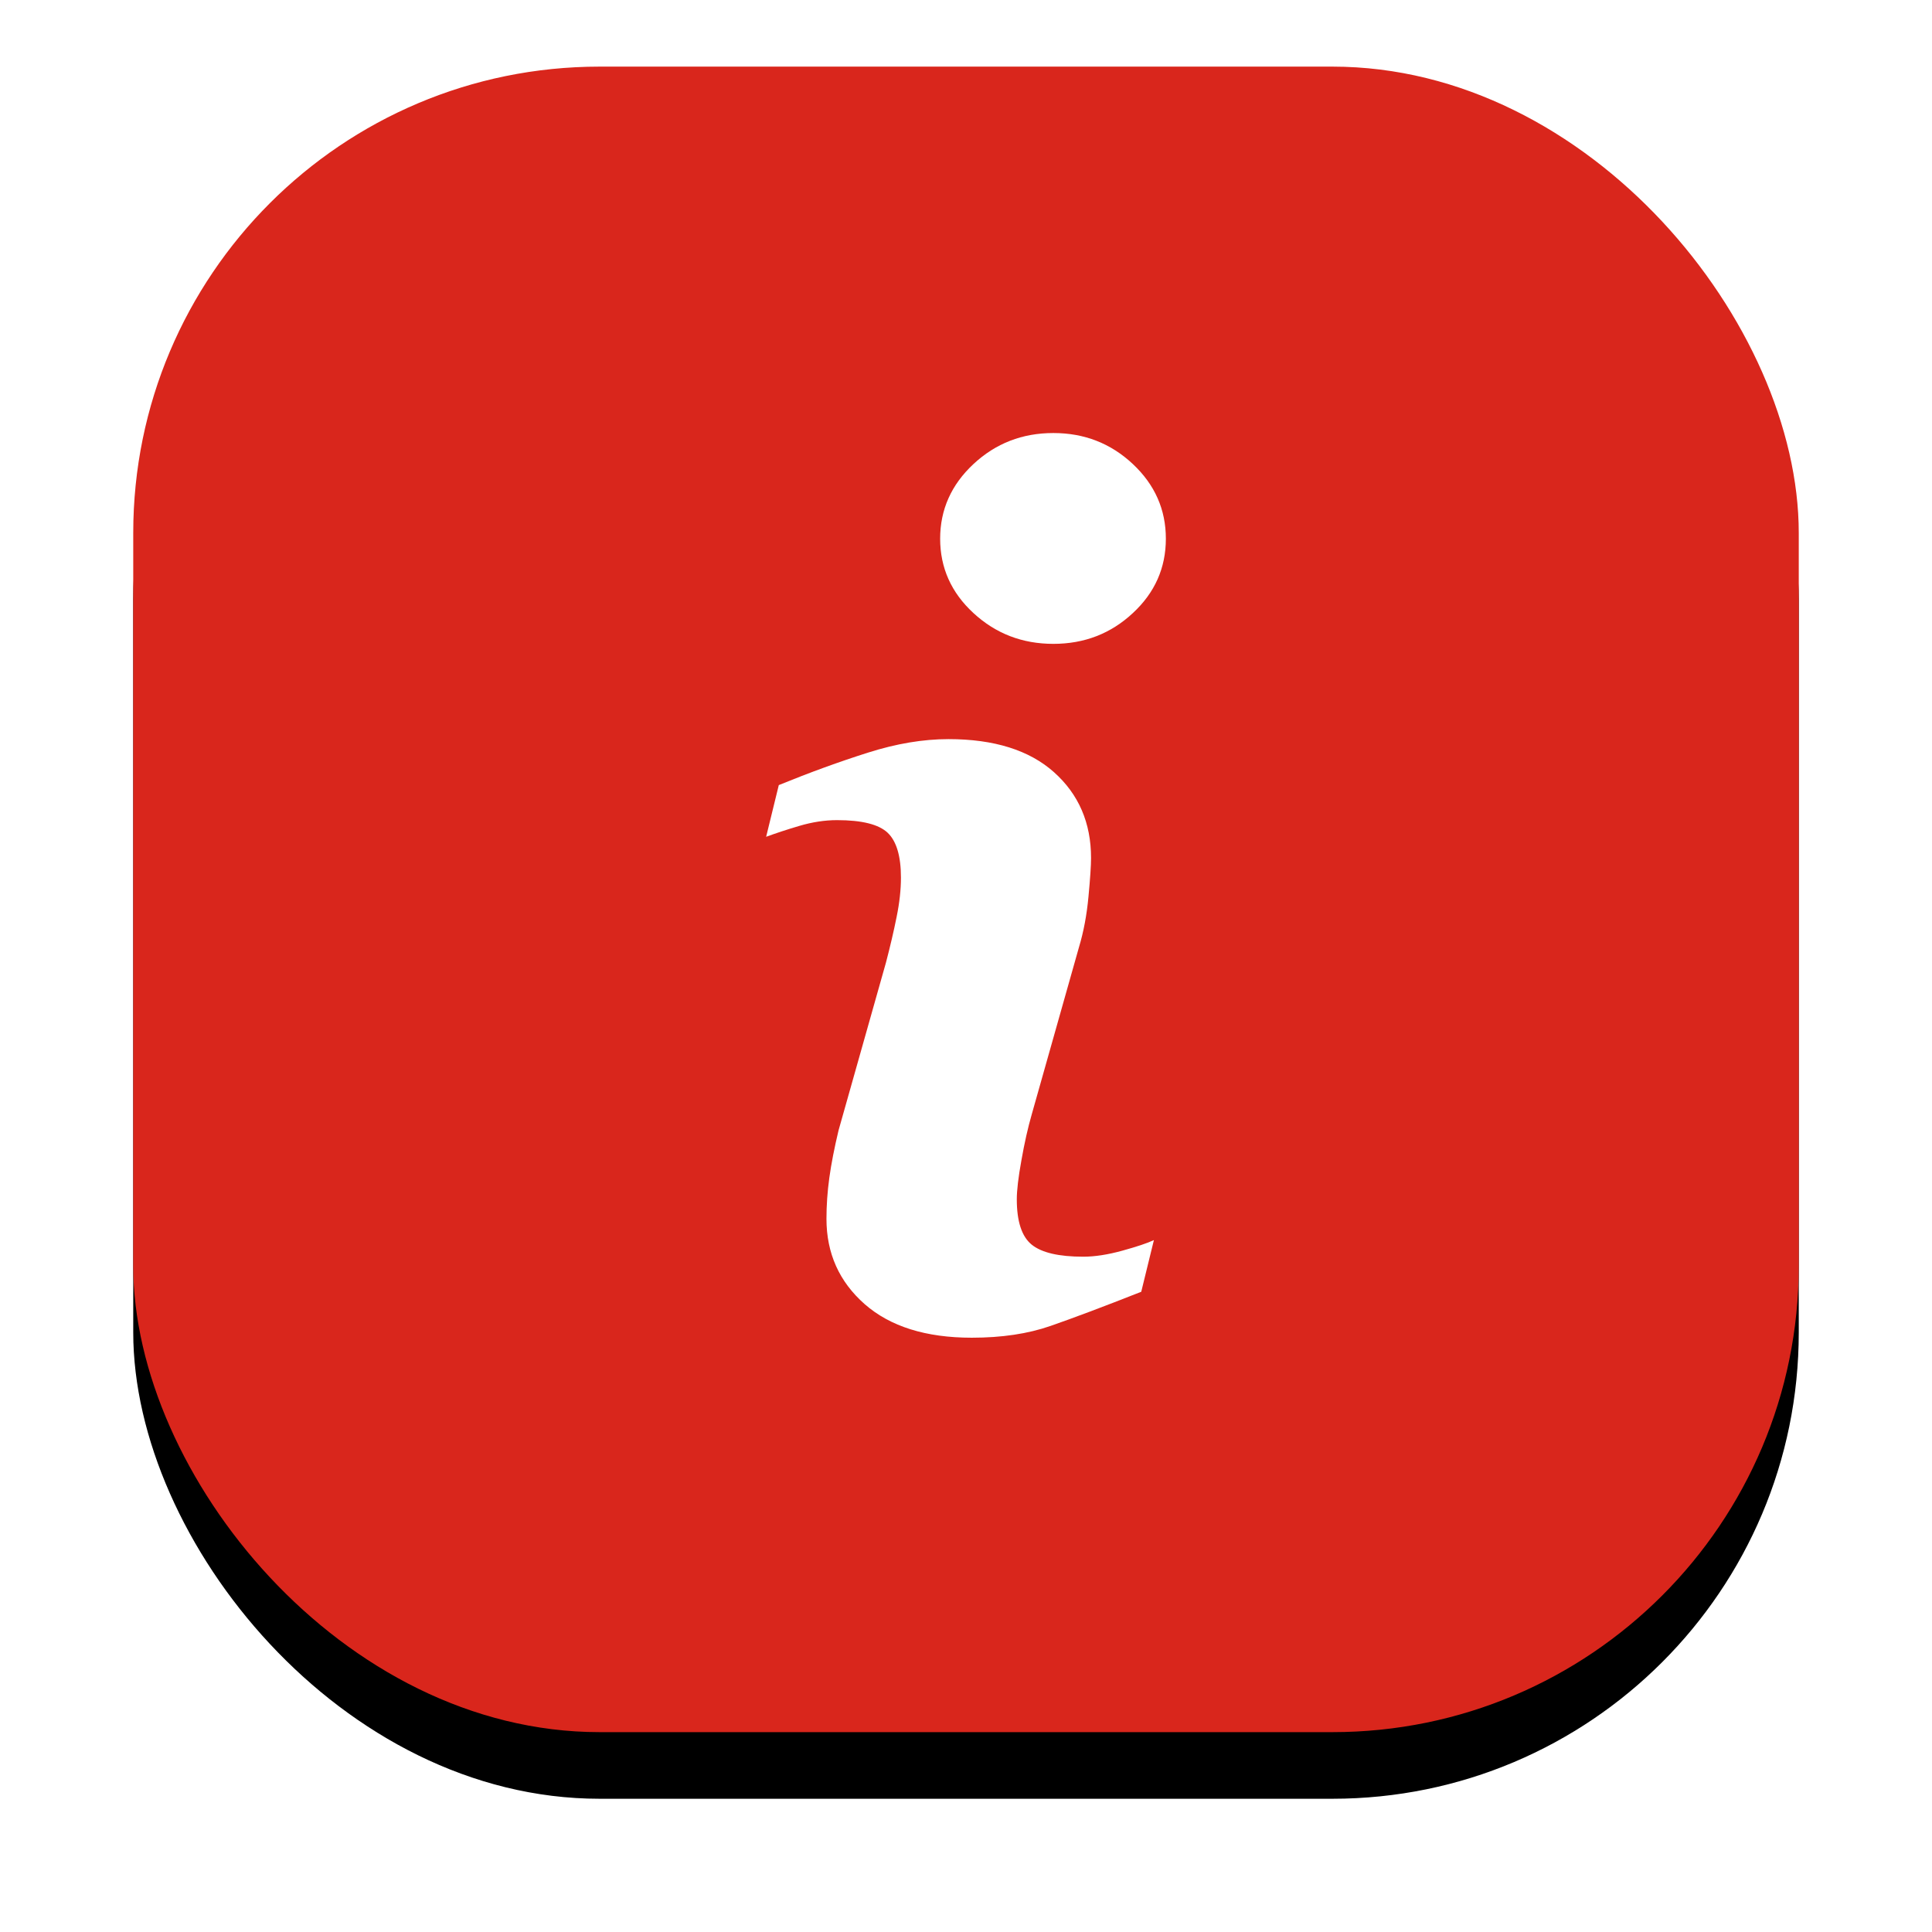 <?xml version="1.0" encoding="UTF-8" standalone="no"?> <svg xmlns="http://www.w3.org/2000/svg" xmlns:xlink="http://www.w3.org/1999/xlink" width="58px" height="58px" viewBox="0 0 58 58"> <!-- Generator: Sketch 50.2 (55047) - http://www.bohemiancoding.com/sketch --> <title>card1_icon33</title> <desc>Created with Sketch.</desc> <defs> <rect id="path-1" x="0" y="0" width="50" height="50" rx="14"></rect> <filter x="-14.0%" y="-10.0%" width="128.0%" height="128.0%" filterUnits="objectBoundingBox" id="filter-2"> <feOffset dx="0" dy="2" in="SourceAlpha" result="shadowOffsetOuter1"></feOffset> <feGaussianBlur stdDeviation="2" in="shadowOffsetOuter1" result="shadowBlurOuter1"></feGaussianBlur> <feColorMatrix values="0 0 0 0 0.141 0 0 0 0 0.031 0 0 0 0 0.502 0 0 0 0.15 0" type="matrix" in="shadowBlurOuter1"></feColorMatrix> </filter> </defs> <g id="card1_icon33" stroke="none" stroke-width="1" fill="none" fill-rule="evenodd"> <g id="Group-8" transform="translate(4, 2)"> <g id="Rectangle-9"> <use fill="black" fill-opacity="1" filter="url(#filter-2)" xlink:href="#path-1"></use> <use fill="#D9261C" fill-rule="evenodd" xlink:href="#path-1"></use> </g> <path d="M30.641,35.228 L30.261,36.78 C29.123,37.229 28.213,37.571 27.536,37.806 C26.858,38.042 26.071,38.159 25.173,38.159 C23.795,38.159 22.723,37.822 21.958,37.151 C21.194,36.478 20.811,35.625 20.811,34.59 C20.811,34.189 20.839,33.777 20.897,33.357 C20.955,32.937 21.048,32.463 21.174,31.934 L22.597,26.898 C22.723,26.416 22.831,25.959 22.917,25.527 C23.005,25.098 23.047,24.703 23.047,24.347 C23.047,23.704 22.914,23.254 22.649,23.001 C22.383,22.749 21.878,22.621 21.127,22.621 C20.759,22.621 20.381,22.68 19.996,22.794 C19.609,22.908 19.278,23.019 19,23.121 L19.38,21.569 C20.312,21.189 21.203,20.865 22.056,20.595 C22.908,20.324 23.713,20.189 24.475,20.189 C25.843,20.189 26.899,20.52 27.641,21.181 C28.383,21.844 28.754,22.702 28.754,23.759 C28.754,23.978 28.729,24.364 28.677,24.915 C28.626,25.467 28.531,25.973 28.392,26.434 L26.975,31.449 C26.859,31.852 26.755,32.312 26.664,32.831 C26.57,33.346 26.525,33.739 26.525,34.003 C26.525,34.669 26.674,35.123 26.972,35.365 C27.271,35.607 27.788,35.727 28.522,35.727 C28.866,35.727 29.258,35.666 29.693,35.546 C30.128,35.426 30.444,35.321 30.641,35.228 Z M31,14.172 C31,15.046 30.671,15.792 30.009,16.405 C29.349,17.021 28.553,17.329 27.623,17.329 C26.689,17.329 25.892,17.021 25.224,16.405 C24.558,15.792 24.224,15.046 24.224,14.172 C24.224,13.3 24.558,12.552 25.224,11.931 C25.891,11.31 26.689,11 27.623,11 C28.553,11 29.349,11.311 30.009,11.931 C30.671,12.552 31,13.3 31,14.172 Z" id="Shape" fill="#FFFFFF" fill-rule="nonzero"></path> </g> </g> </svg> 